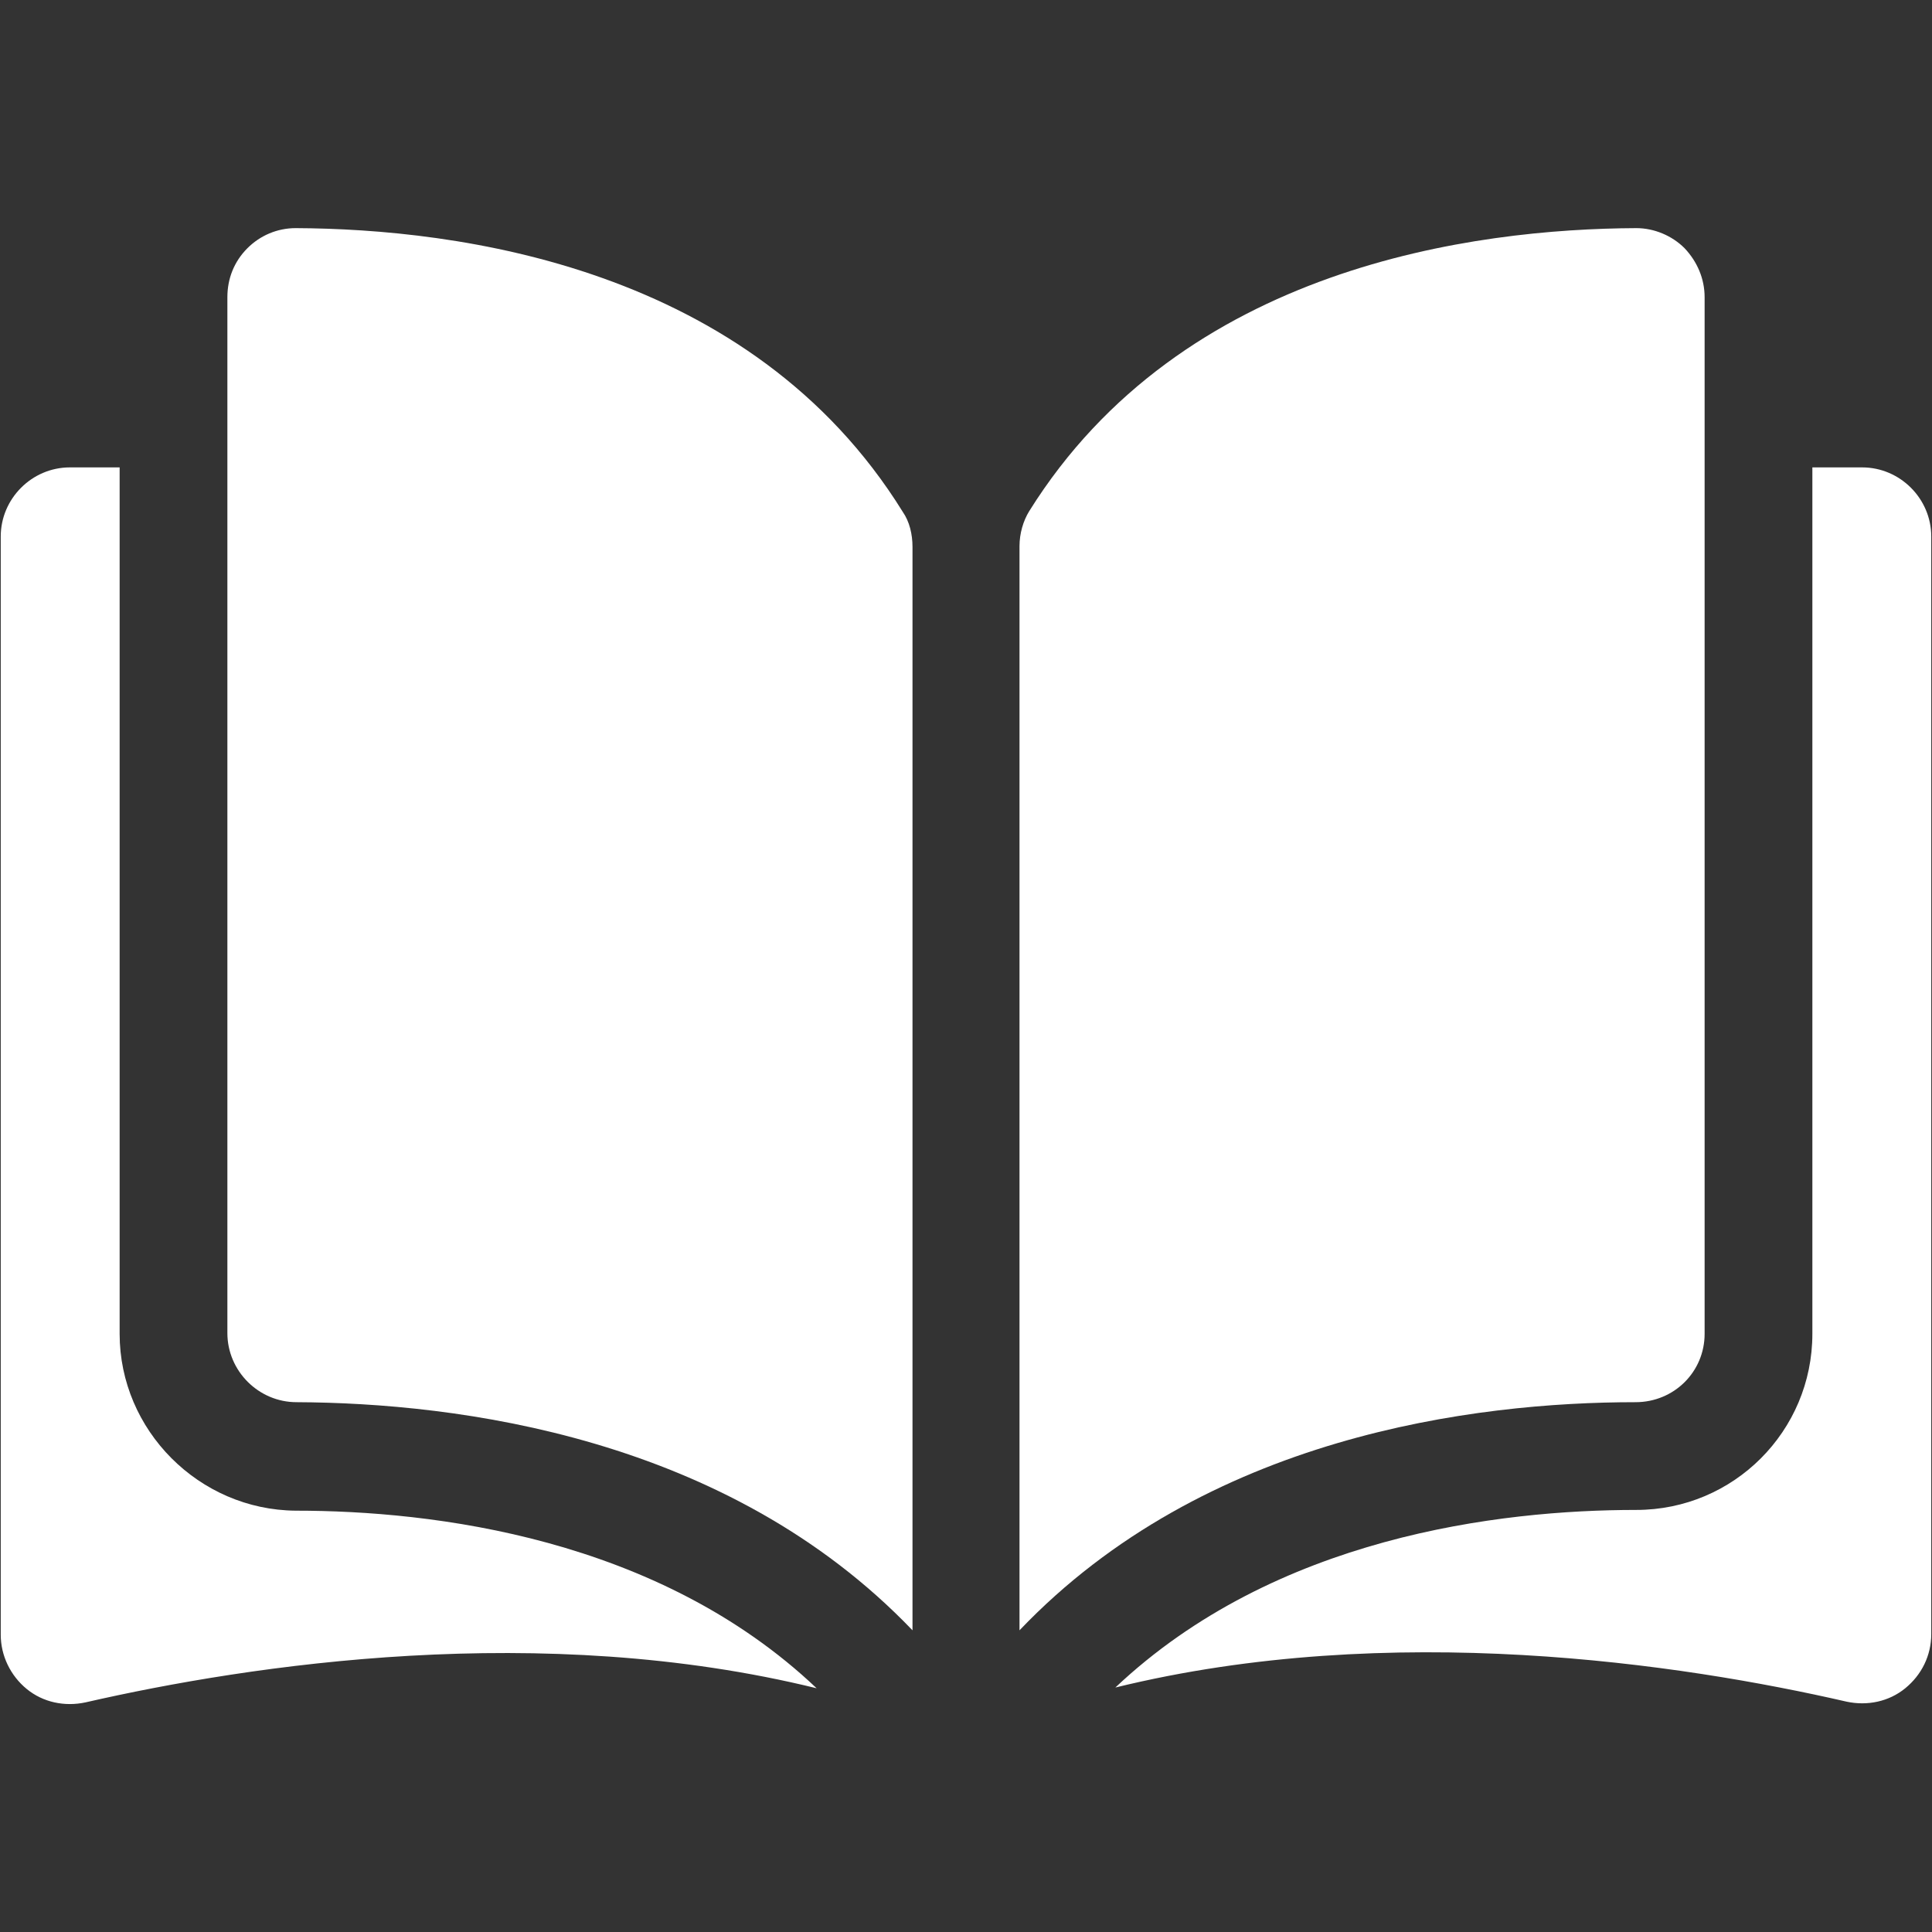<svg version="1.1" fill="#fff" id="Ebene_1" xmlns="http://www.w3.org/2000/svg" x="0" y="0" viewBox="0 0 260 260" xml:space="preserve"><rect x="0" y="0" width="260" height="260" fill="#333333" stroke="none"/><style></style><path d="M39.8 30.7c-2.5 0-4.8 1-6.5 2.7-1.8 1.8-2.7 4.1-2.7 6.6v139.4c0 5.1 4.2 9.3 9.3 9.3 21.6.1 57.9 4.6 82.9 30.7V73.6c0-1.7-.4-3.4-1.3-4.7-20.5-33.1-60-38.1-81.7-38.2zm0 0M229.4 179.5V40c0-2.5-1-4.8-2.7-6.6-1.7-1.7-4.1-2.7-6.5-2.7-21.7.1-61.1 5.1-81.7 38.1-.8 1.3-1.3 3-1.3 4.7v145.9c25-26.2 61.3-30.7 82.9-30.7 5.2 0 9.3-4.1 9.3-9.2zm0 0"/><path d="M250.6 62.9h-6.7v116.6c0 13.1-10.6 23.7-23.7 23.7-18.4 0-48.6 3.6-70.1 23.9 37.1-9.1 76.2-3.2 98.4 1.9 2.8.6 5.7 0 7.9-1.8s3.5-4.4 3.5-7.3V72.2c0-5.1-4.2-9.3-9.3-9.3zm0 0M16.1 179.5V62.9H9.4c-5.1 0-9.3 4.2-9.3 9.3V220c0 2.8 1.3 5.5 3.5 7.3 2.2 1.8 5.1 2.4 7.9 1.8 22.3-5.1 61.4-11 98.4-1.9-21.4-20.3-51.7-23.9-70.1-23.9-13-.1-23.7-10.8-23.7-23.8zm0 0"/></svg>